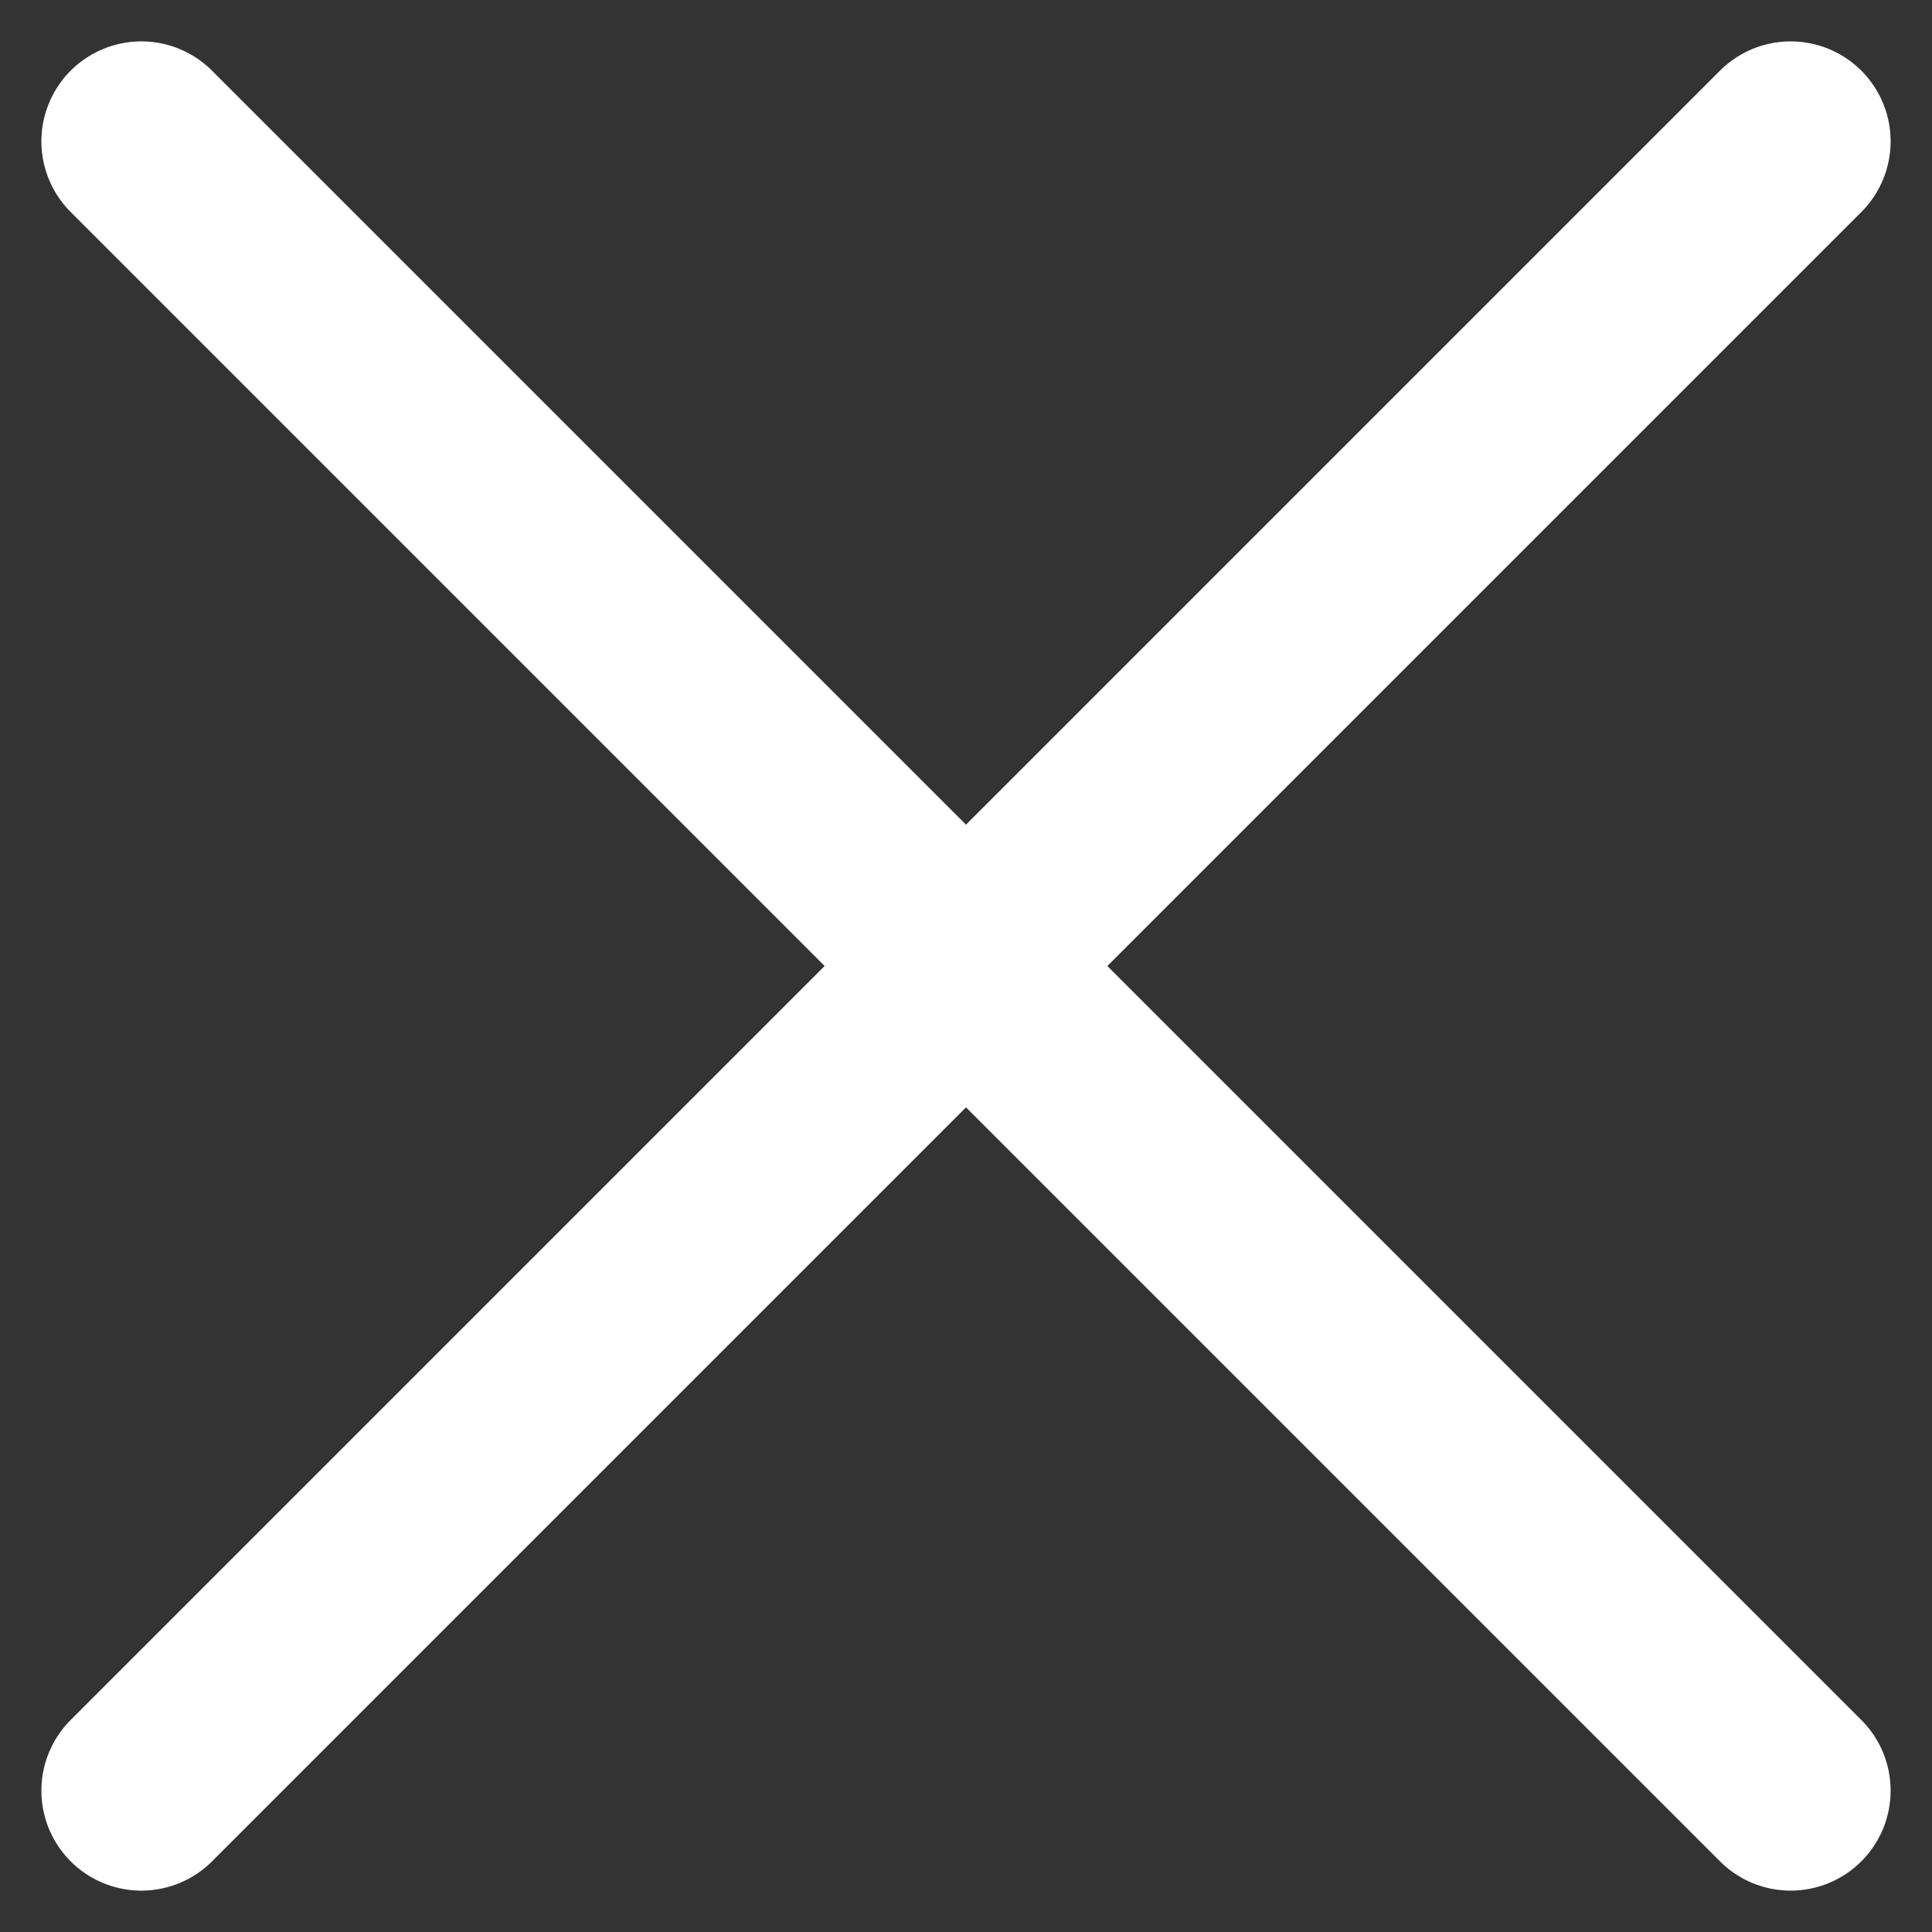 <svg xmlns="http://www.w3.org/2000/svg" width="19.328" height="19.328" viewBox="0 0 19.328 19.328">
  <rect x="0" y="0" width="19.328" height="19.328" fill="#333333" stroke="none"/>
  <g id="croix" transform="translate(-8.586 -15.836)">
    <line id="Ligne_34" data-name="Ligne 34" x2="16.5" y2="16.5" transform="translate(10 17.25)" fill="none" stroke="#fff" stroke-linecap="round" stroke-width="2"/>
    <line id="Ligne_35" data-name="Ligne 35" y1="16.5" x2="16.5" transform="translate(10 17.25)" fill="none" stroke="#fff" stroke-linecap="round" stroke-width="2"/>
  </g>
</svg>
